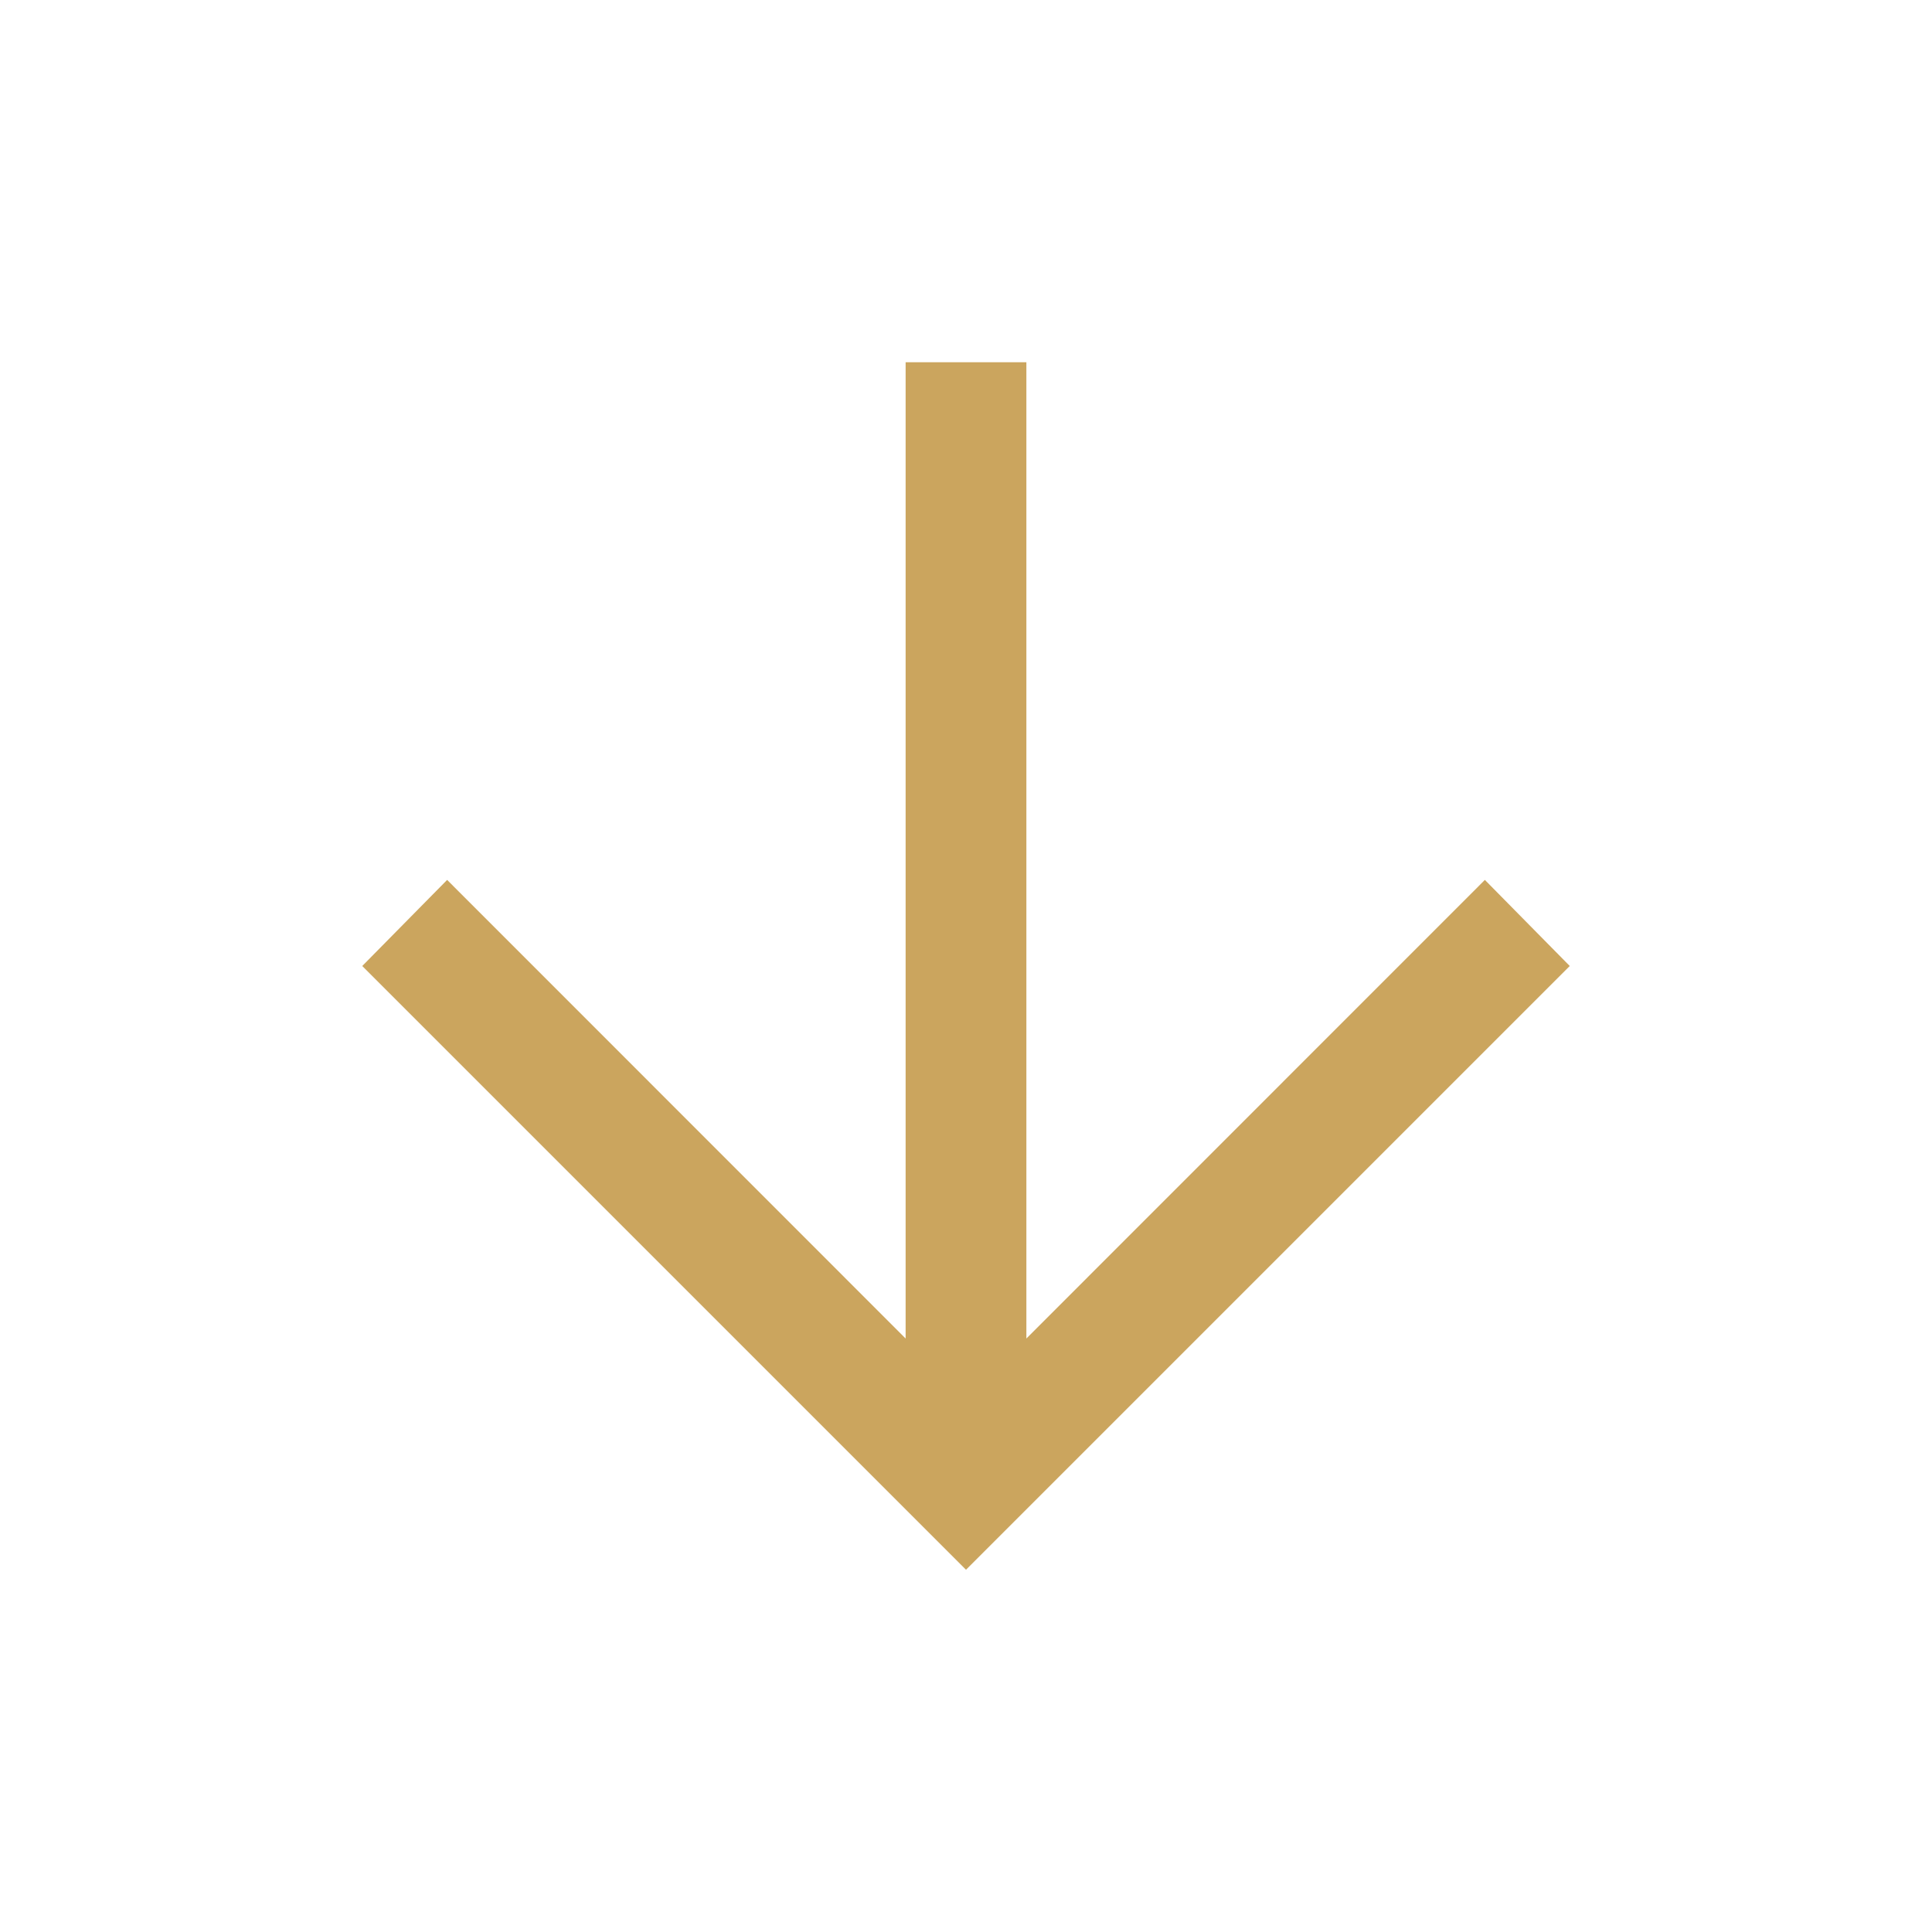 <svg width="16" height="16" viewBox="0 0 16 16" fill="none" xmlns="http://www.w3.org/2000/svg">
<mask id="mask0_220_152" style="mask-type:alpha" maskUnits="userSpaceOnUse" x="0" y="0" width="16" height="16">
<rect width="16" height="16" transform="matrix(1 0 0 -1 0 16)" fill="#CBA55E"/>
</mask>
<g mask="url(#mask0_220_152)">
<path d="M7.5 3V11.085L3.703 7.287L3 8L8 13L13 8L12.297 7.287L8.5 11.085V3H7.5Z" fill="#CBA55E"/>
</g>
</svg>

